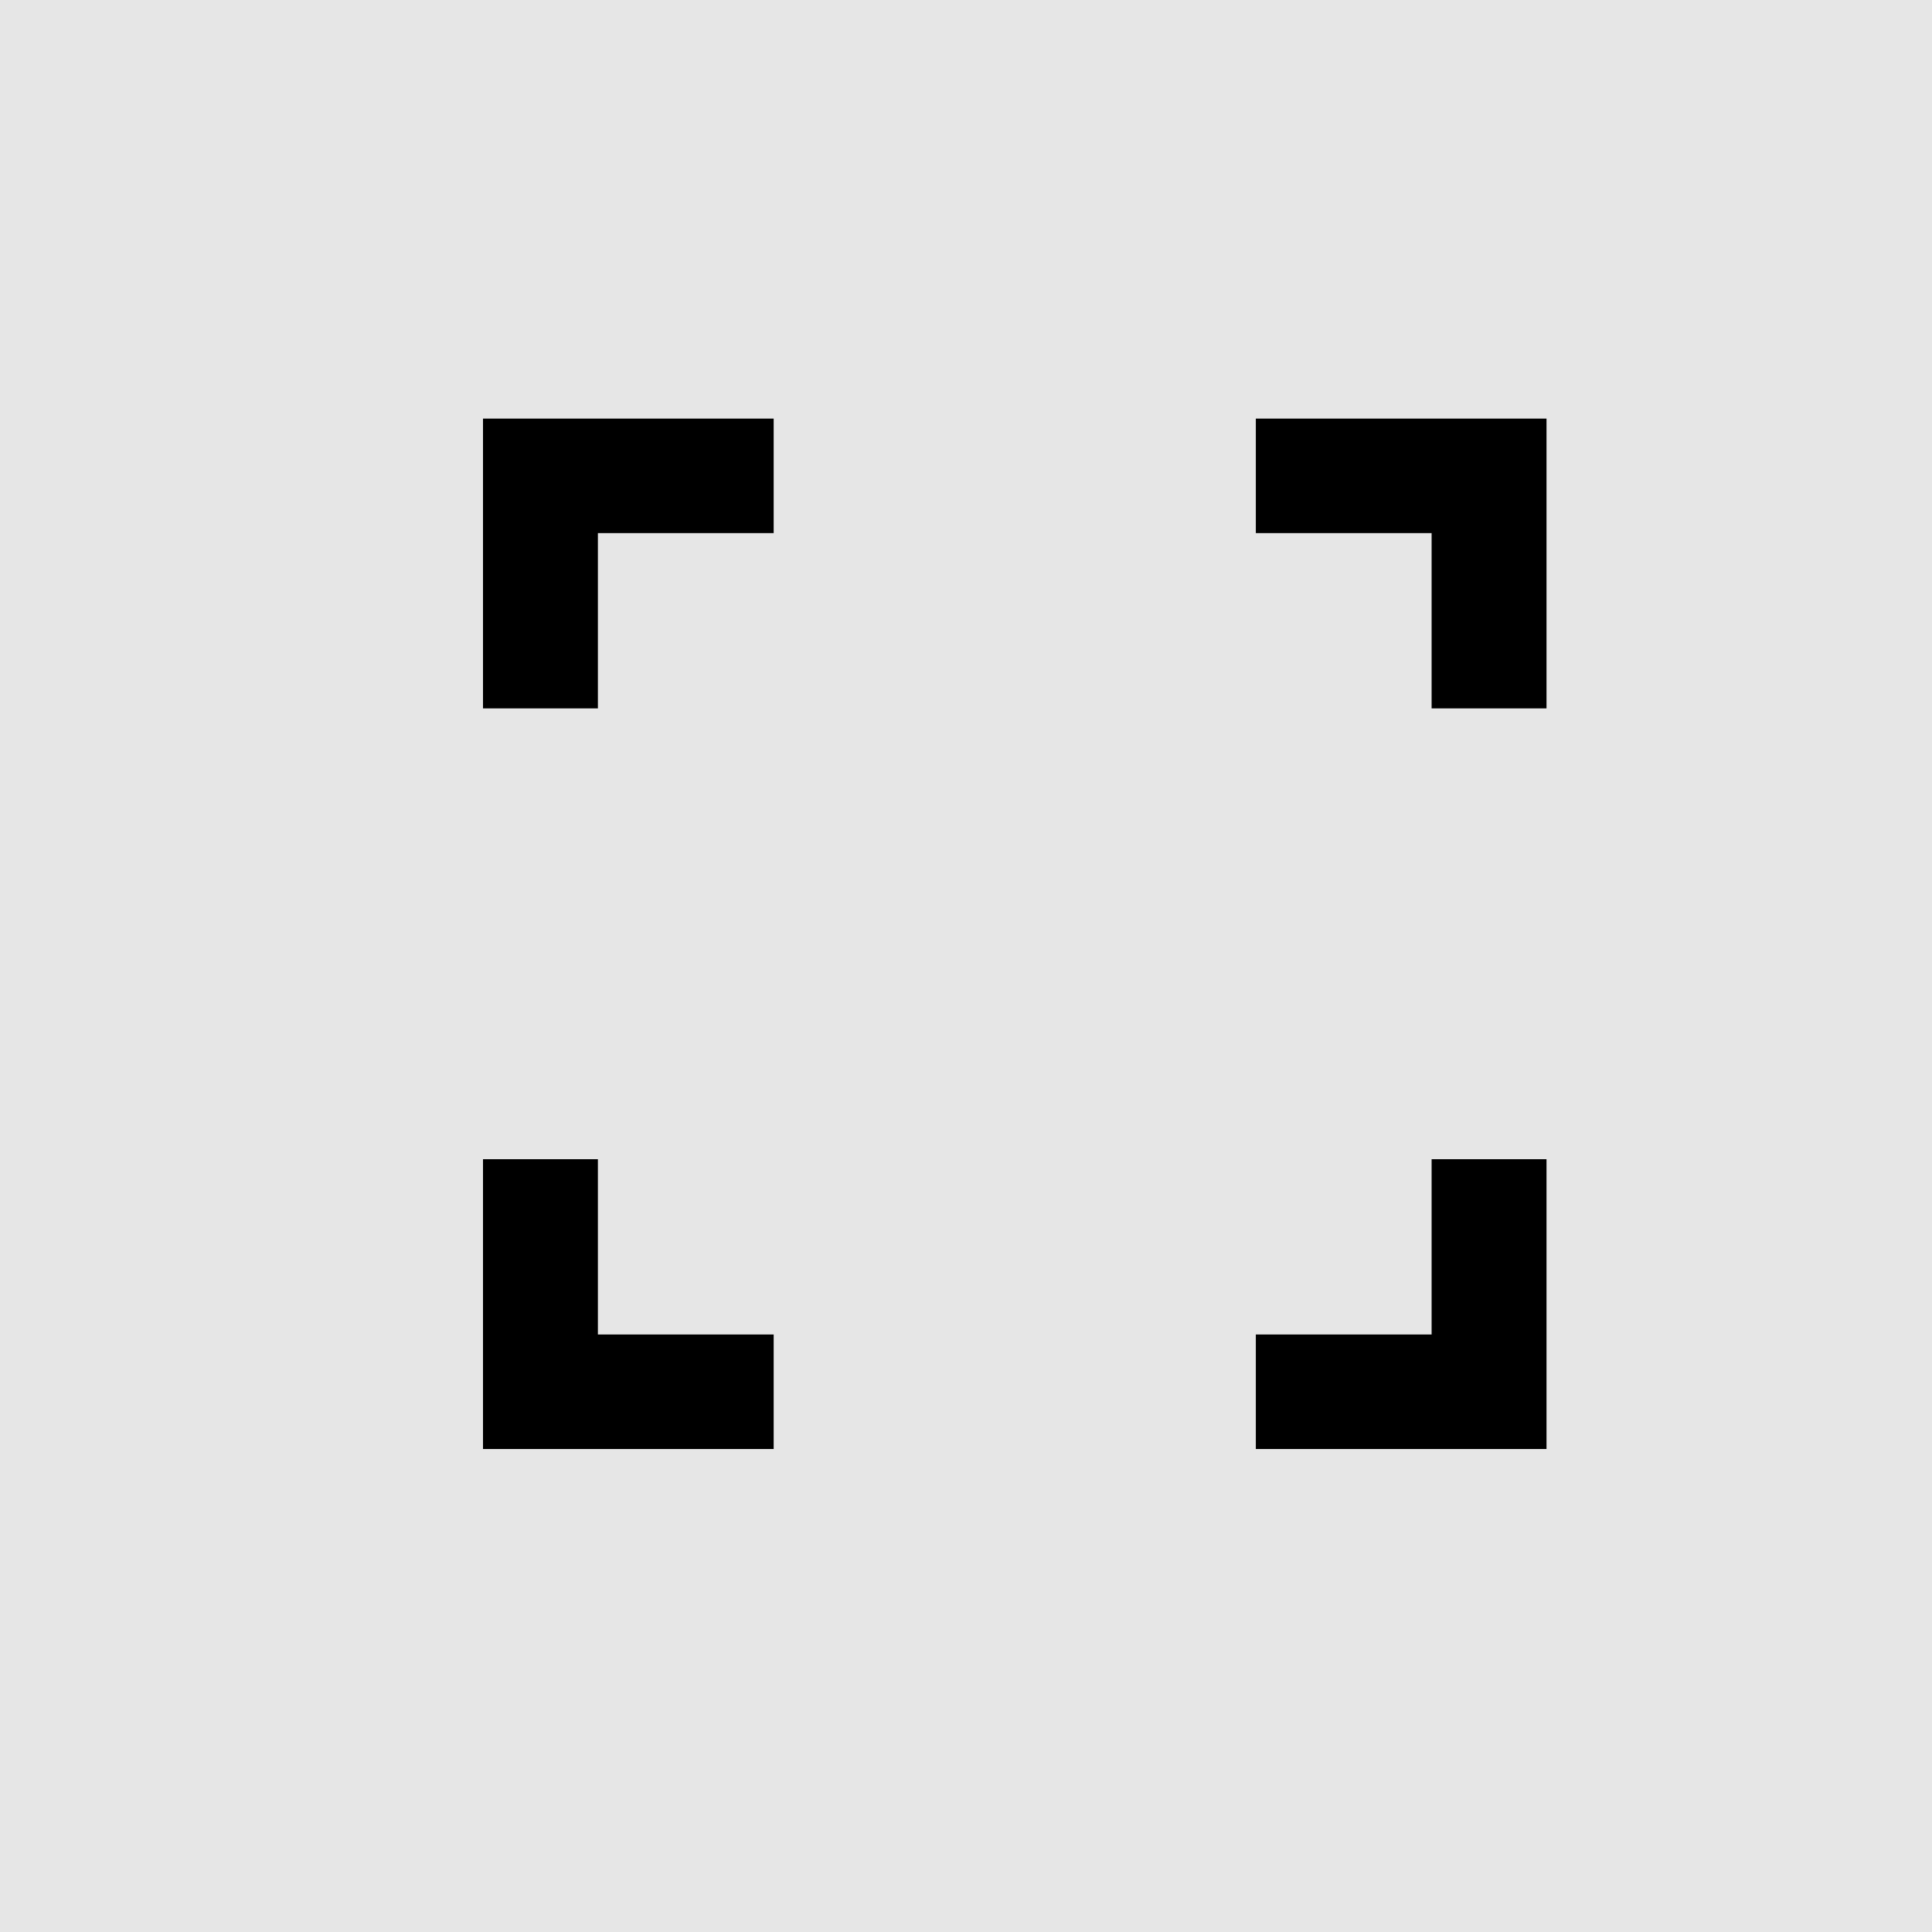 <?xml version="1.0" encoding="UTF-8"?>
<svg width="60px" height="60px" viewBox="0 0 60 60" version="1.1" xmlns="http://www.w3.org/2000/svg" xmlns:xlink="http://www.w3.org/1999/xlink">
    <rect x="0" y="0" width="60" height="60" fill="#808080" stroke="none"/>
    <defs>
        <rect id="path-1" x="0" y="0" width="60" height="60"></rect>
    </defs>
    <g id="Page-1" stroke="none" stroke-width="1" fill="none" fill-rule="evenodd">
        <g id="News-Detail" transform="translate(-1230, -218)">
            <g id="Group-7" transform="translate(1230, 218)">
                <mask id="mask-2" fill="white">
                    <use xlink:href="#path-1"></use>
                </mask>
                <use id="Mask" fill-opacity="0.8" fill="#FFFFFF" xlink:href="#path-1"></use>
                <polygon id="Fill-3" fill="#000000" mask="url(#mask-2)" points="15 13 15 22 18.568 22 18.568 16.556 24.027 16.556 24.027 13"></polygon>
                <polygon id="Fill-3-Copy-2" fill="#000000" mask="url(#mask-2)" transform="translate(19.514, 40.5) scale(1, -1) translate(-19.514, -40.5) " points="15 36 15 45 18.568 45 18.568 39.556 24.027 39.556 24.027 36"></polygon>
                <polygon id="Fill-3-Copy-3" fill="#000000" mask="url(#mask-2)" transform="translate(43.514, 40.5) scale(-1, -1) translate(-43.514, -40.5) " points="39 36 39 45 42.568 45 42.568 39.556 48.027 39.556 48.027 36"></polygon>
                <polygon id="Fill-3-Copy" fill="#000000" mask="url(#mask-2)" transform="translate(43.514, 17.5) scale(-1, 1) translate(-43.514, -17.5) " points="39 13 39 22 42.568 22 42.568 16.556 48.027 16.556 48.027 13"></polygon>
            </g>
        </g>
    </g>
</svg>